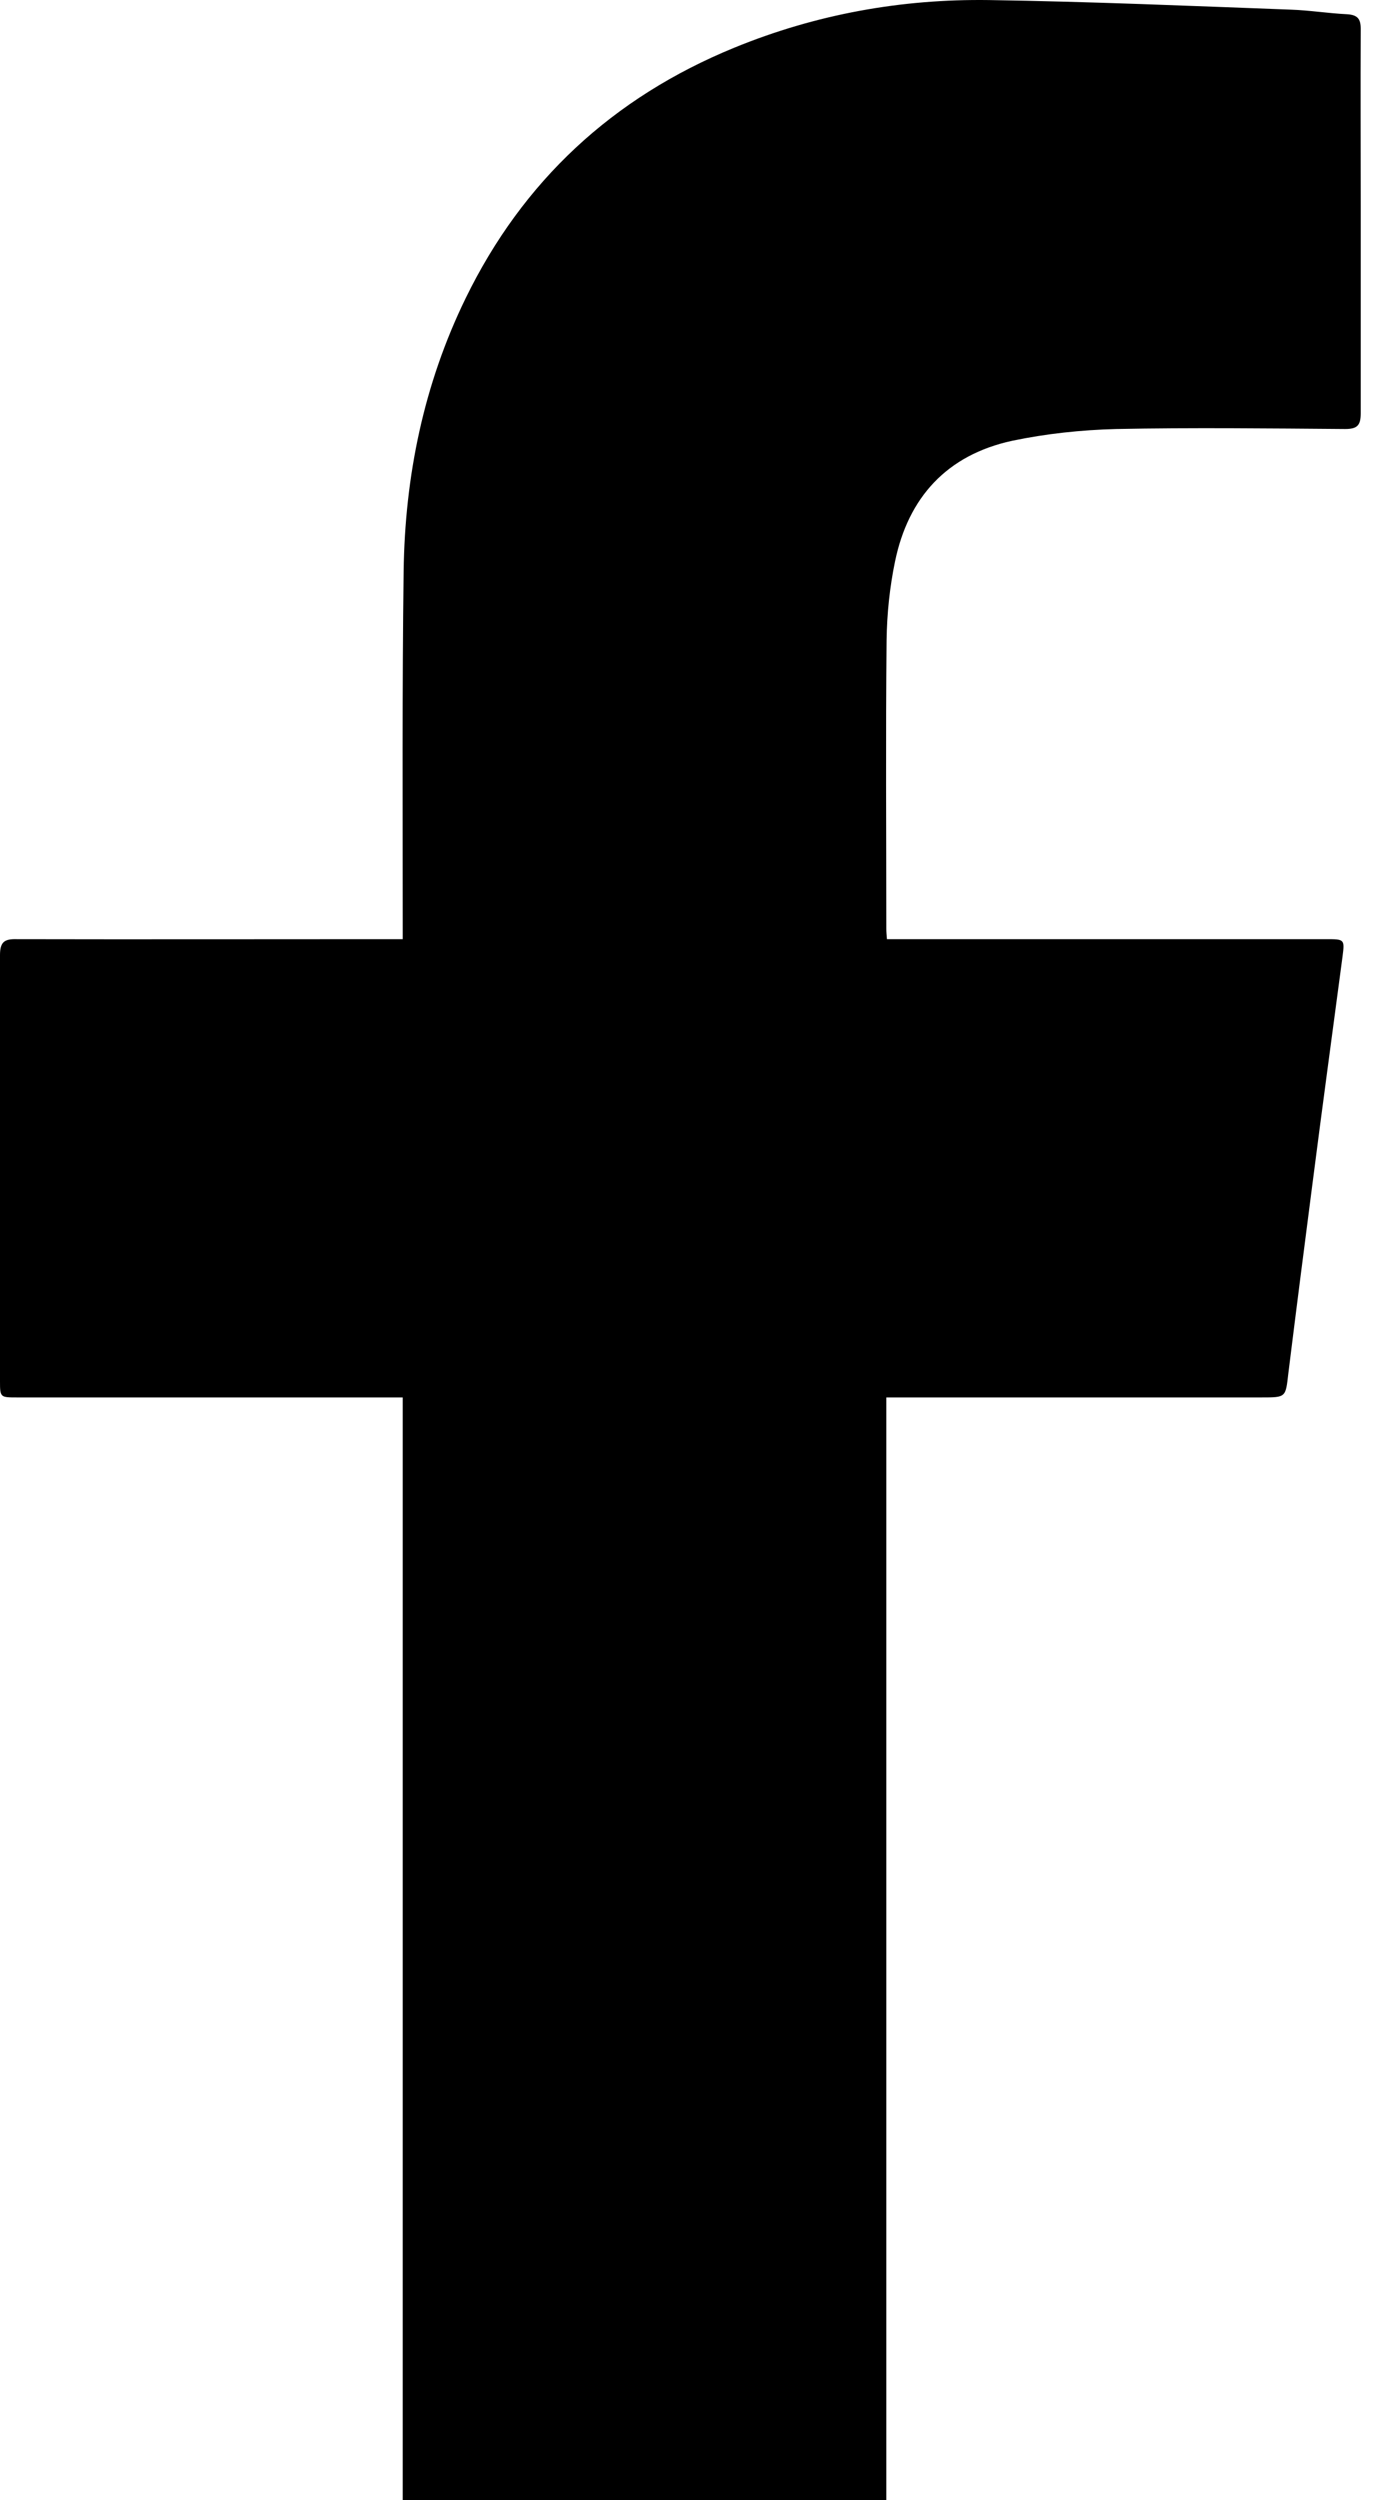 <svg width="20" height="36" viewBox="0 0 20 36" fill="none" xmlns="http://www.w3.org/2000/svg">
<path d="M5.794 36.996C5.794 36.908 5.803 36.814 5.803 36.725C5.803 31.259 5.803 25.798 5.803 20.332V20.123H5.563C3.793 20.123 2.023 20.123 0.248 20.123C0.005 20.123 0 20.123 0 19.892C0 17.848 0 15.799 0 13.755C0 13.568 0.059 13.519 0.239 13.524C2.009 13.528 3.78 13.524 5.554 13.524H5.803C5.803 13.453 5.803 13.39 5.803 13.328C5.803 11.626 5.794 9.929 5.816 8.227C5.834 6.858 6.105 5.534 6.71 4.294C7.532 2.61 8.824 1.405 10.585 0.685C11.759 0.205 12.987 -0.017 14.252 0.001C15.701 0.023 17.151 0.085 18.6 0.139C18.871 0.148 19.138 0.192 19.409 0.205C19.558 0.214 19.607 0.268 19.607 0.414C19.603 1.263 19.607 2.107 19.607 2.956C19.607 3.956 19.607 4.952 19.607 5.951C19.607 6.125 19.558 6.178 19.381 6.178C18.28 6.169 17.178 6.156 16.081 6.178C15.579 6.191 15.073 6.245 14.586 6.347C13.642 6.551 13.087 7.165 12.897 8.084C12.82 8.453 12.78 8.84 12.775 9.218C12.761 10.604 12.771 11.991 12.771 13.377C12.771 13.417 12.775 13.462 12.78 13.524H13.019C15.046 13.524 17.078 13.524 19.106 13.524C19.372 13.524 19.377 13.524 19.345 13.773C19.201 14.861 19.052 15.95 18.912 17.043C18.794 17.954 18.677 18.865 18.564 19.776C18.524 20.123 18.533 20.123 18.176 20.123C16.455 20.123 14.73 20.123 13.01 20.123H12.771V20.385C12.771 25.789 12.771 31.193 12.771 36.597C12.771 36.73 12.771 36.863 12.771 36.996H5.798H5.794Z" fill="black"/>
</svg>
